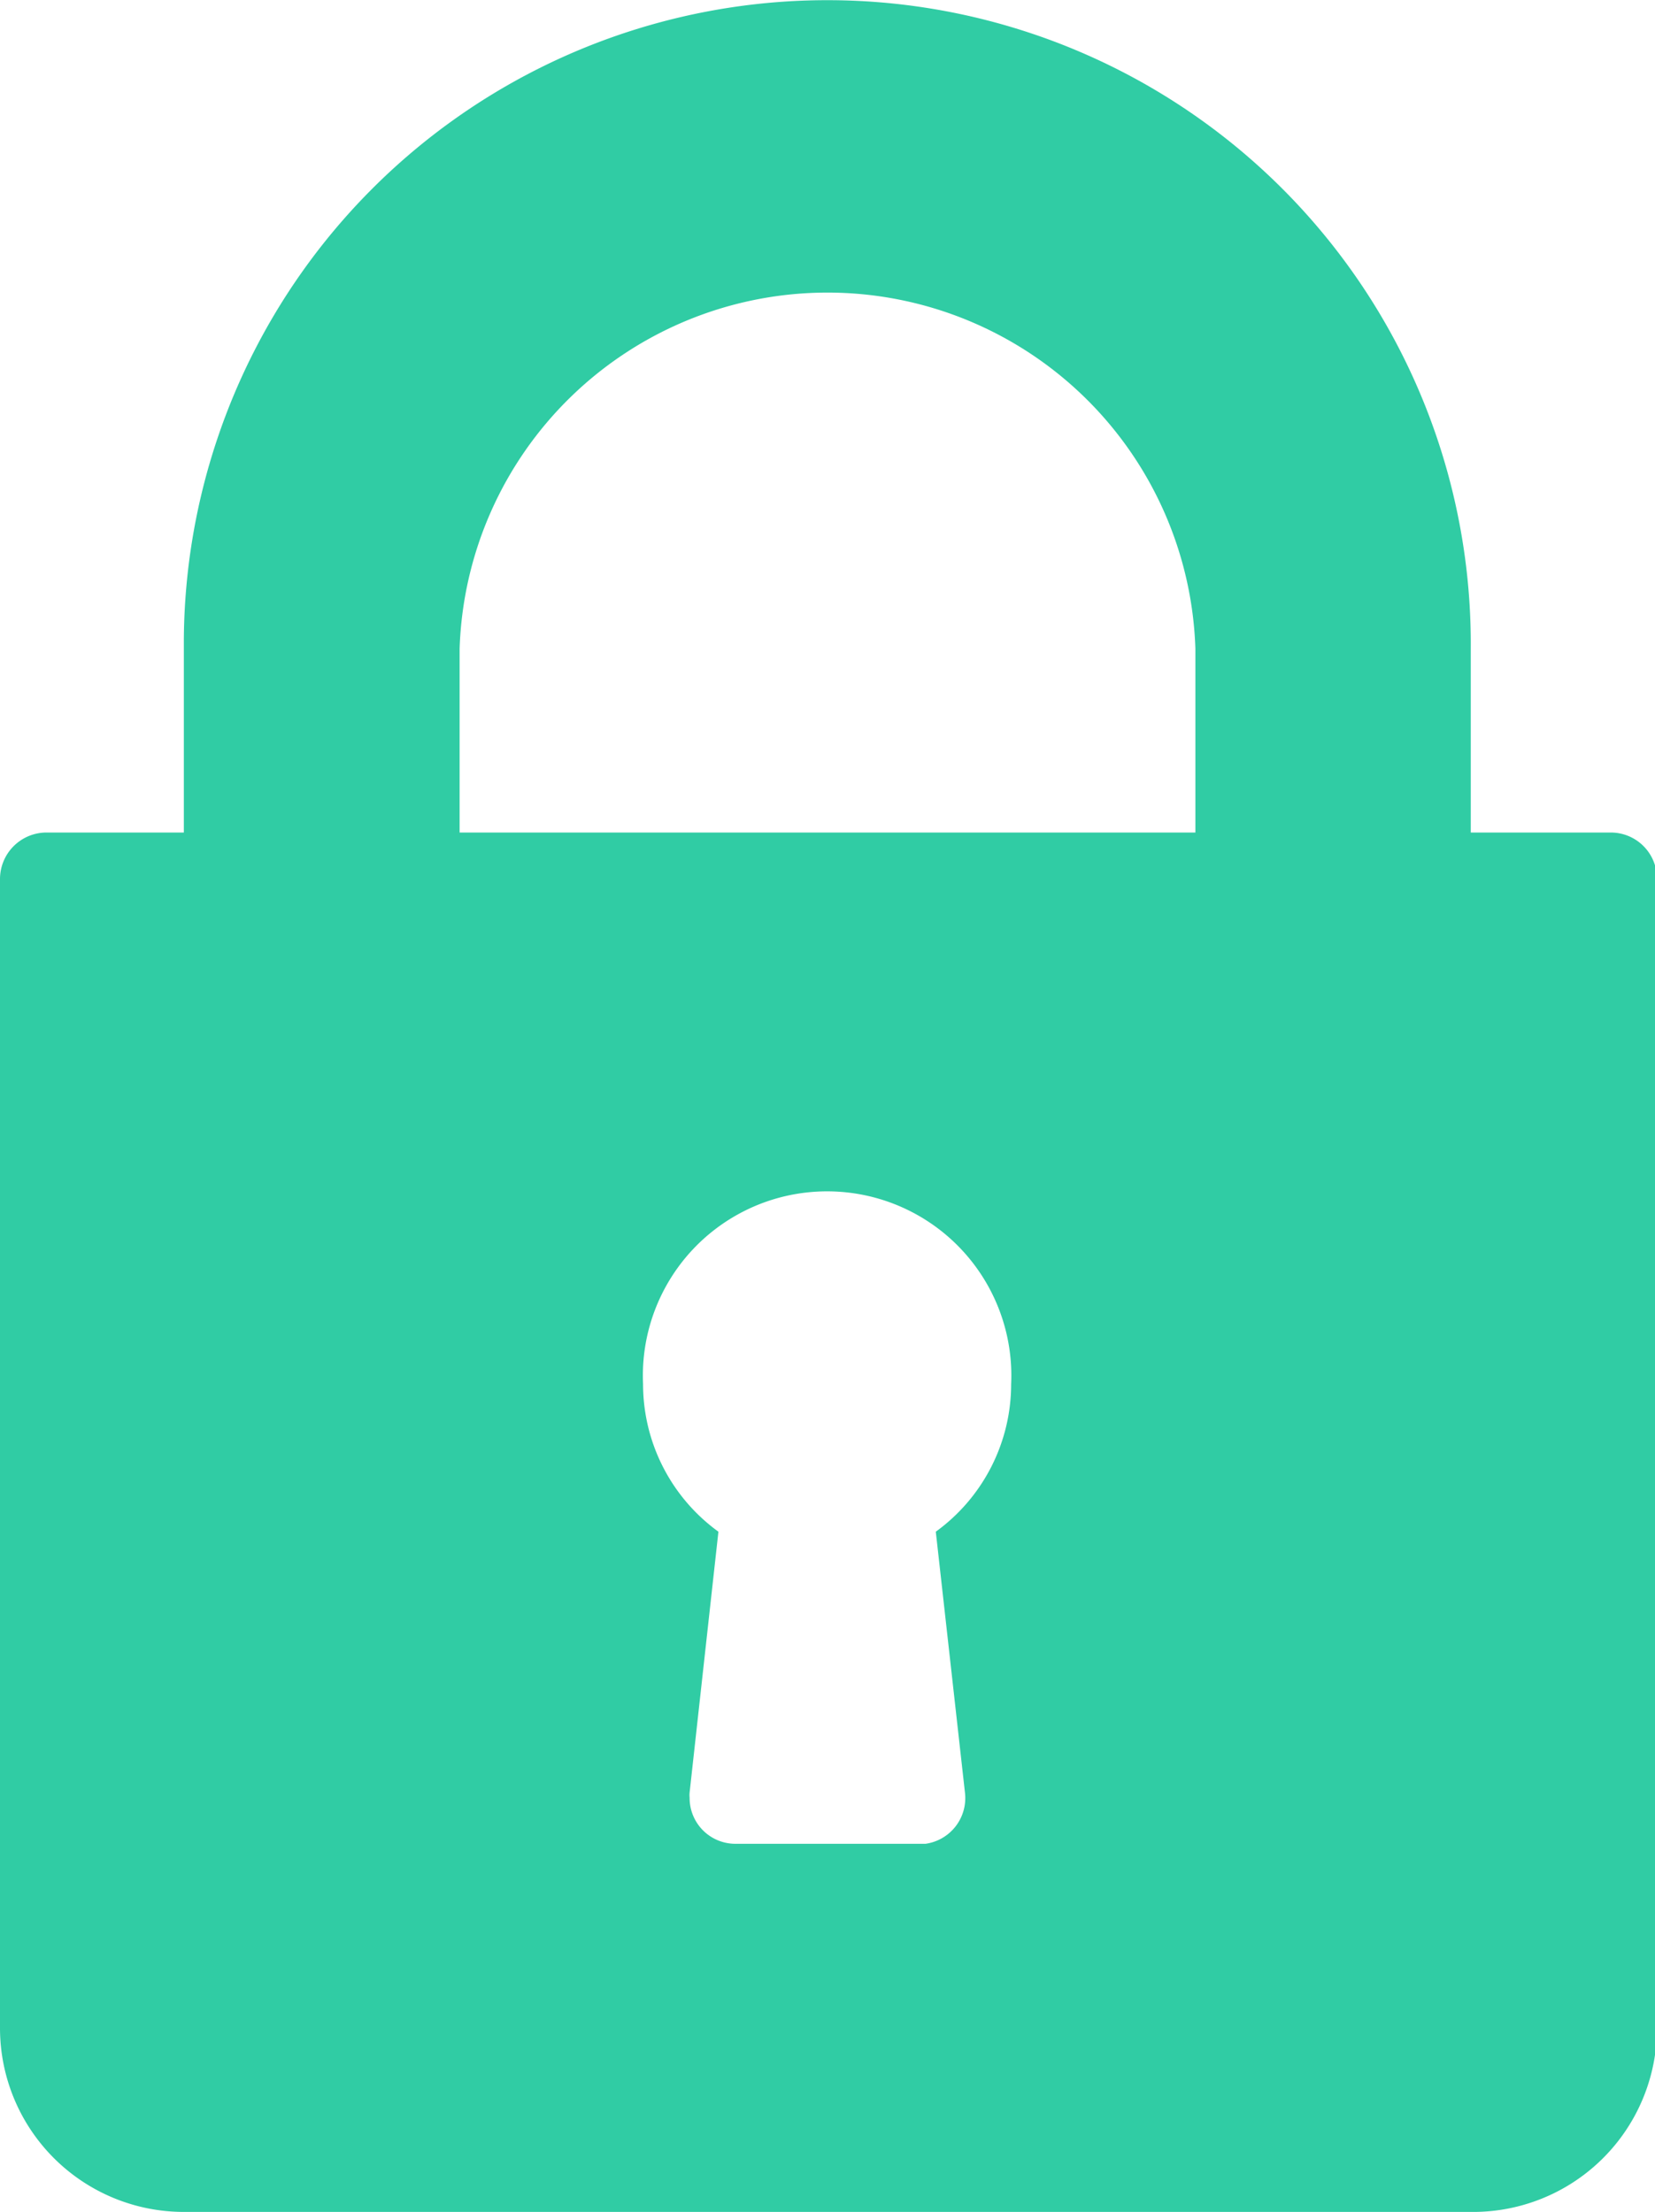 <svg xmlns="http://www.w3.org/2000/svg" viewBox="0 0 41.95 56.06"><defs><style>.cls-1{fill:#30cca4;}</style></defs><g id="Layer_2" data-name="Layer 2"><g id="Layer_1-2" data-name="Layer 1"><g id="lock"><g id="Group_1055" data-name="Group 1055"><path id="Path_1395" data-name="Path 1395" class="cls-1" d="M40.78,21.1h-3.5V16.44a16.31,16.31,0,1,0-32.62-.25V21.1H1.16A1.18,1.18,0,0,0,0,22.27V51.4a4.66,4.66,0,0,0,4.66,4.66H37.29A4.66,4.66,0,0,0,42,51.4V22.27a1.17,1.17,0,0,0-1.17-1.17ZM24.46,45.44a1.17,1.17,0,0,1-1,1.29H18.64a1.16,1.16,0,0,1-1.16-1.17.62.62,0,0,1,0-.13l.73-6.61a4.62,4.62,0,0,1-1.91-3.74,4.67,4.67,0,1,1,9.33,0h0a4.62,4.62,0,0,1-1.91,3.74ZM30.3,21.1H11.65V16.44a9.33,9.33,0,0,1,18.65,0h0Z"/></g></g></g></g></svg>